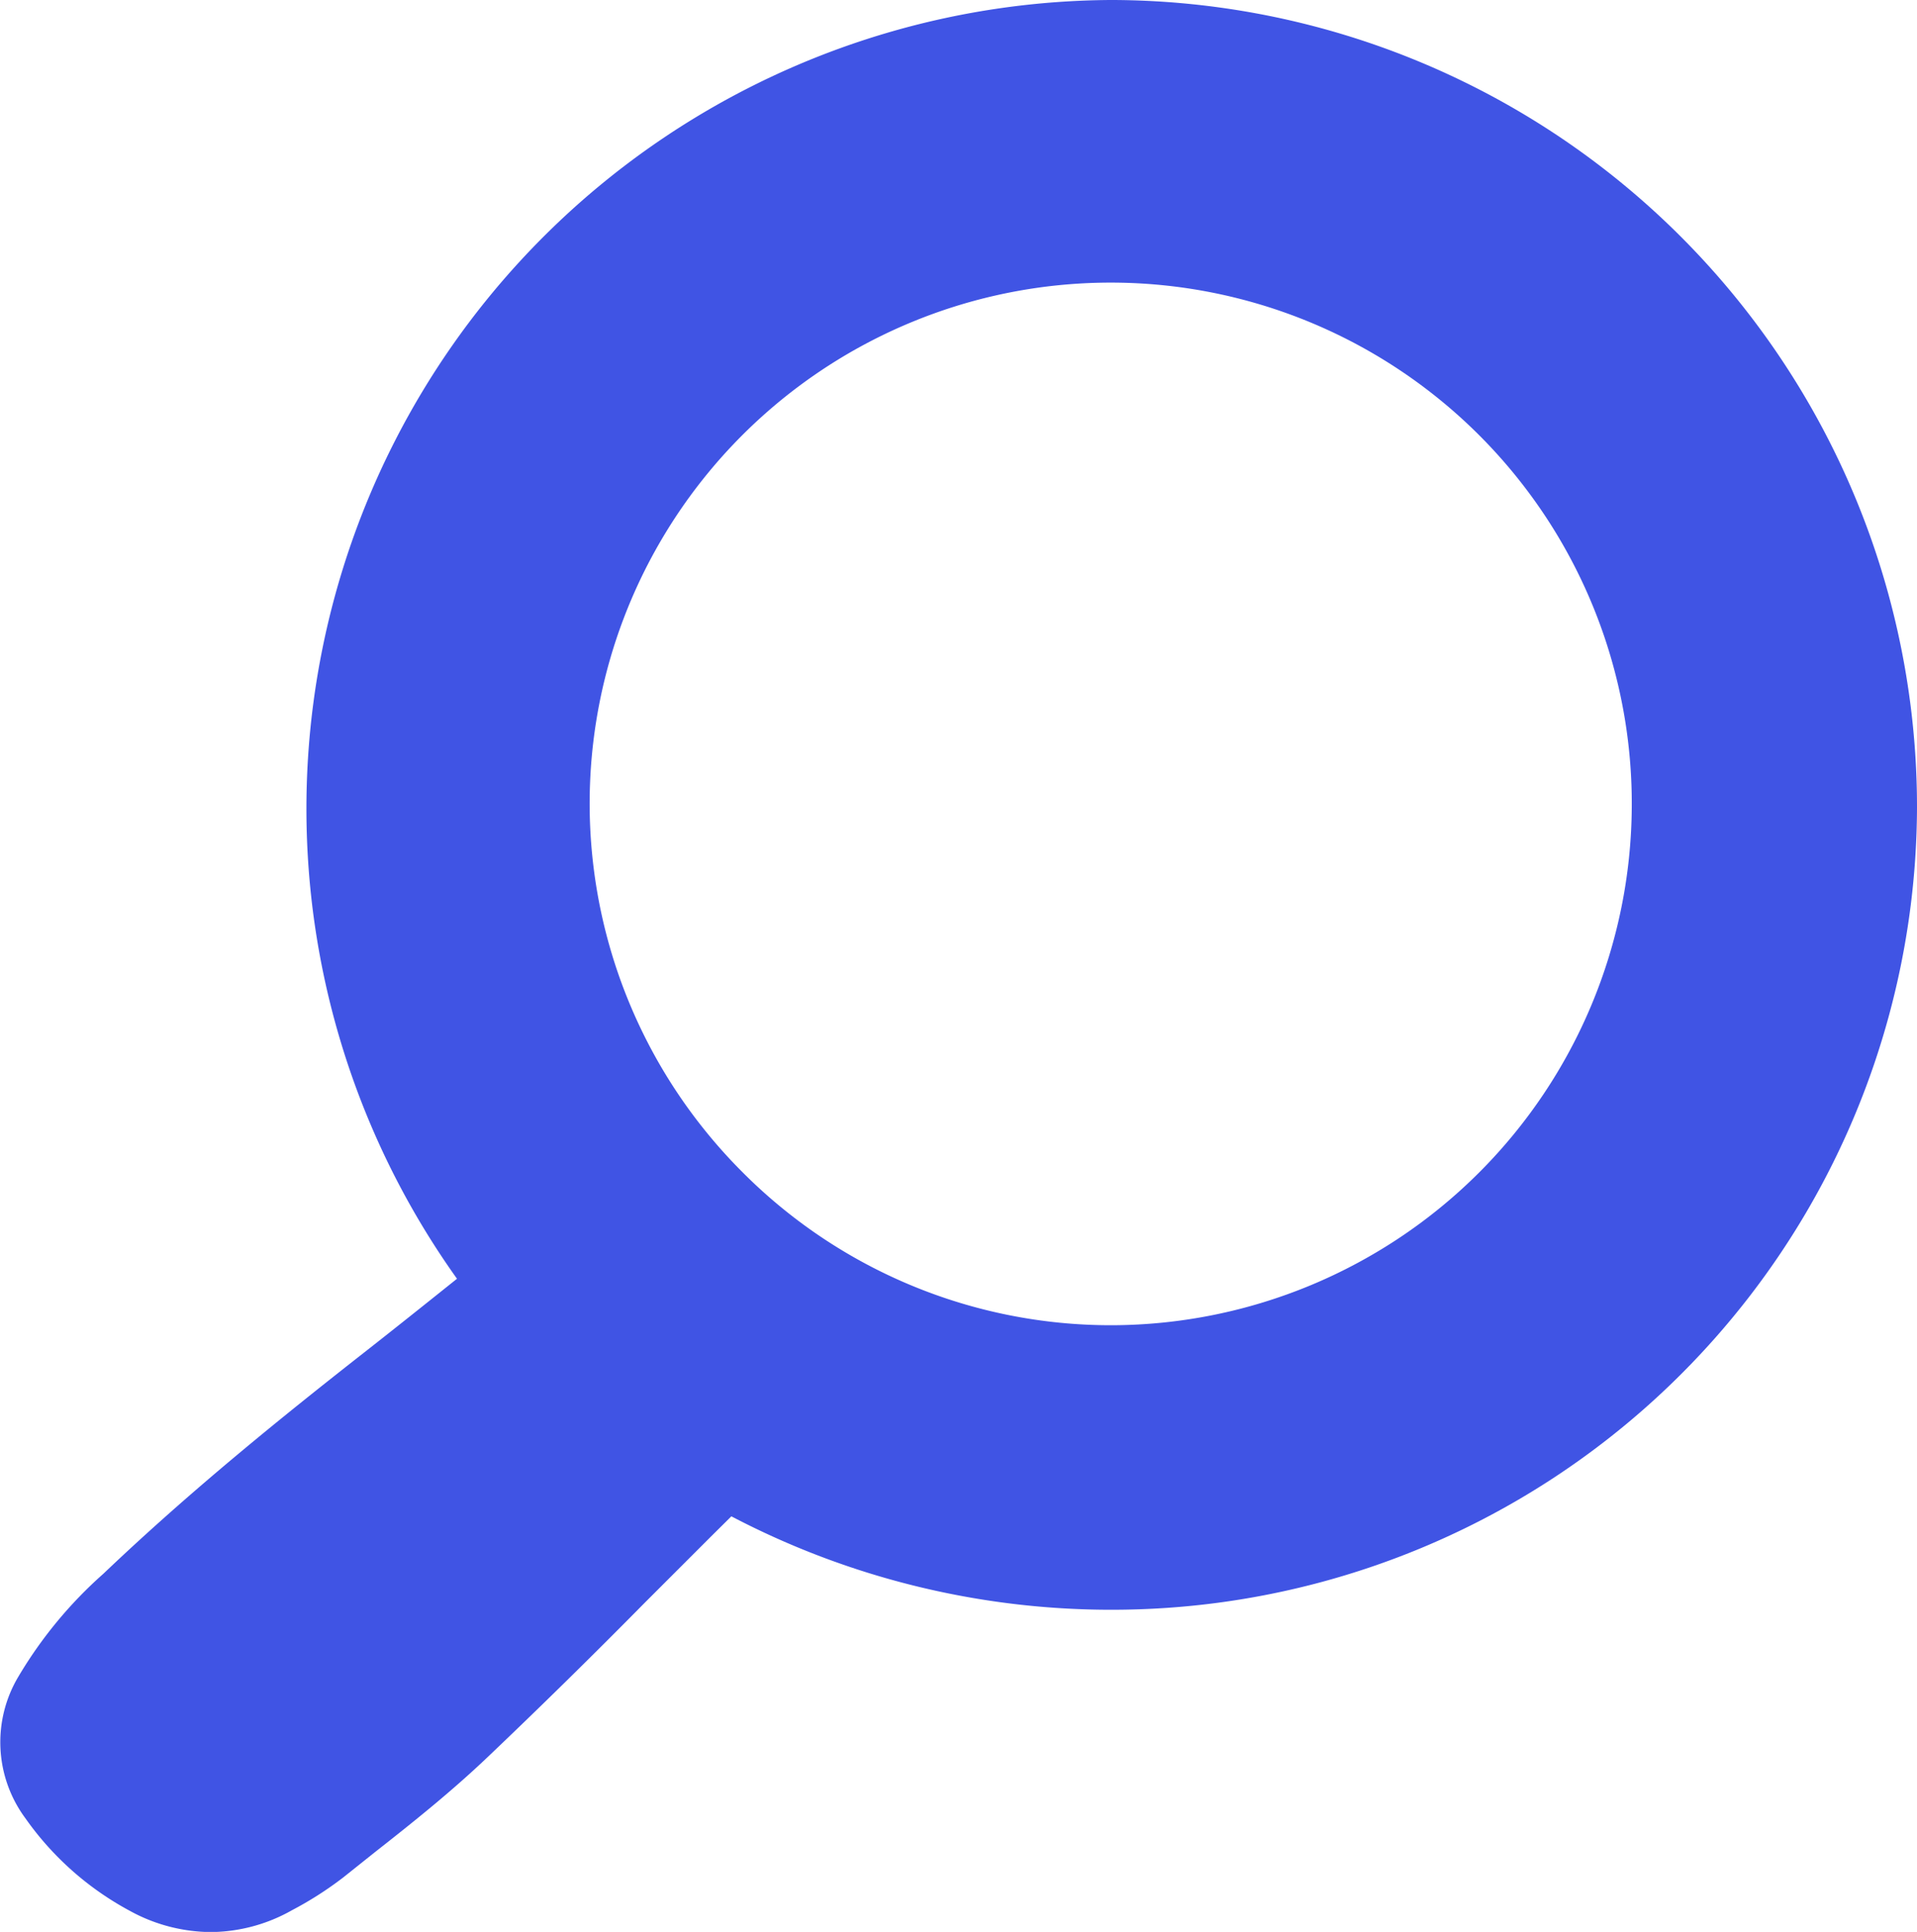 <svg xmlns="http://www.w3.org/2000/svg" width="20.29" height="20.451"><defs><clipPath id="a"><path data-name="Rectangle 231" fill="#4054e4" d="M0 0h20.29v20.451H0z"/></clipPath></defs><g data-name="Group 244" clip-path="url(#a)"><path data-name="Path 1358" d="M11.779 0h-.023a8.562 8.562 0 00-6.919 13.537c-.345.276-.679.543-1.02.81-.828.65-1.8 1.433-2.723 2.313a4.546 4.546 0 00-.9 1.09 1.354 1.354 0 00.076 1.5 3.2 3.2 0 001.1.976 1.8 1.8 0 00.859.227 1.766 1.766 0 00.861-.231 3.741 3.741 0 00.544-.348l.342-.273c.4-.314.806-.639 1.185-1a73.699 73.699 0 001.662-1.633l.7-.7.218-.216a8.662 8.662 0 003.973.989h.076a8.52 8.52 0 008.5-8.5A8.544 8.544 0 0011.779 0m5.492 8.539a5.518 5.518 0 01-5.495 5.49h-.01A5.5 5.5 0 017.85 12.4a5.515 5.515 0 119.421-3.861" fill="#4054e4"/></g></svg>